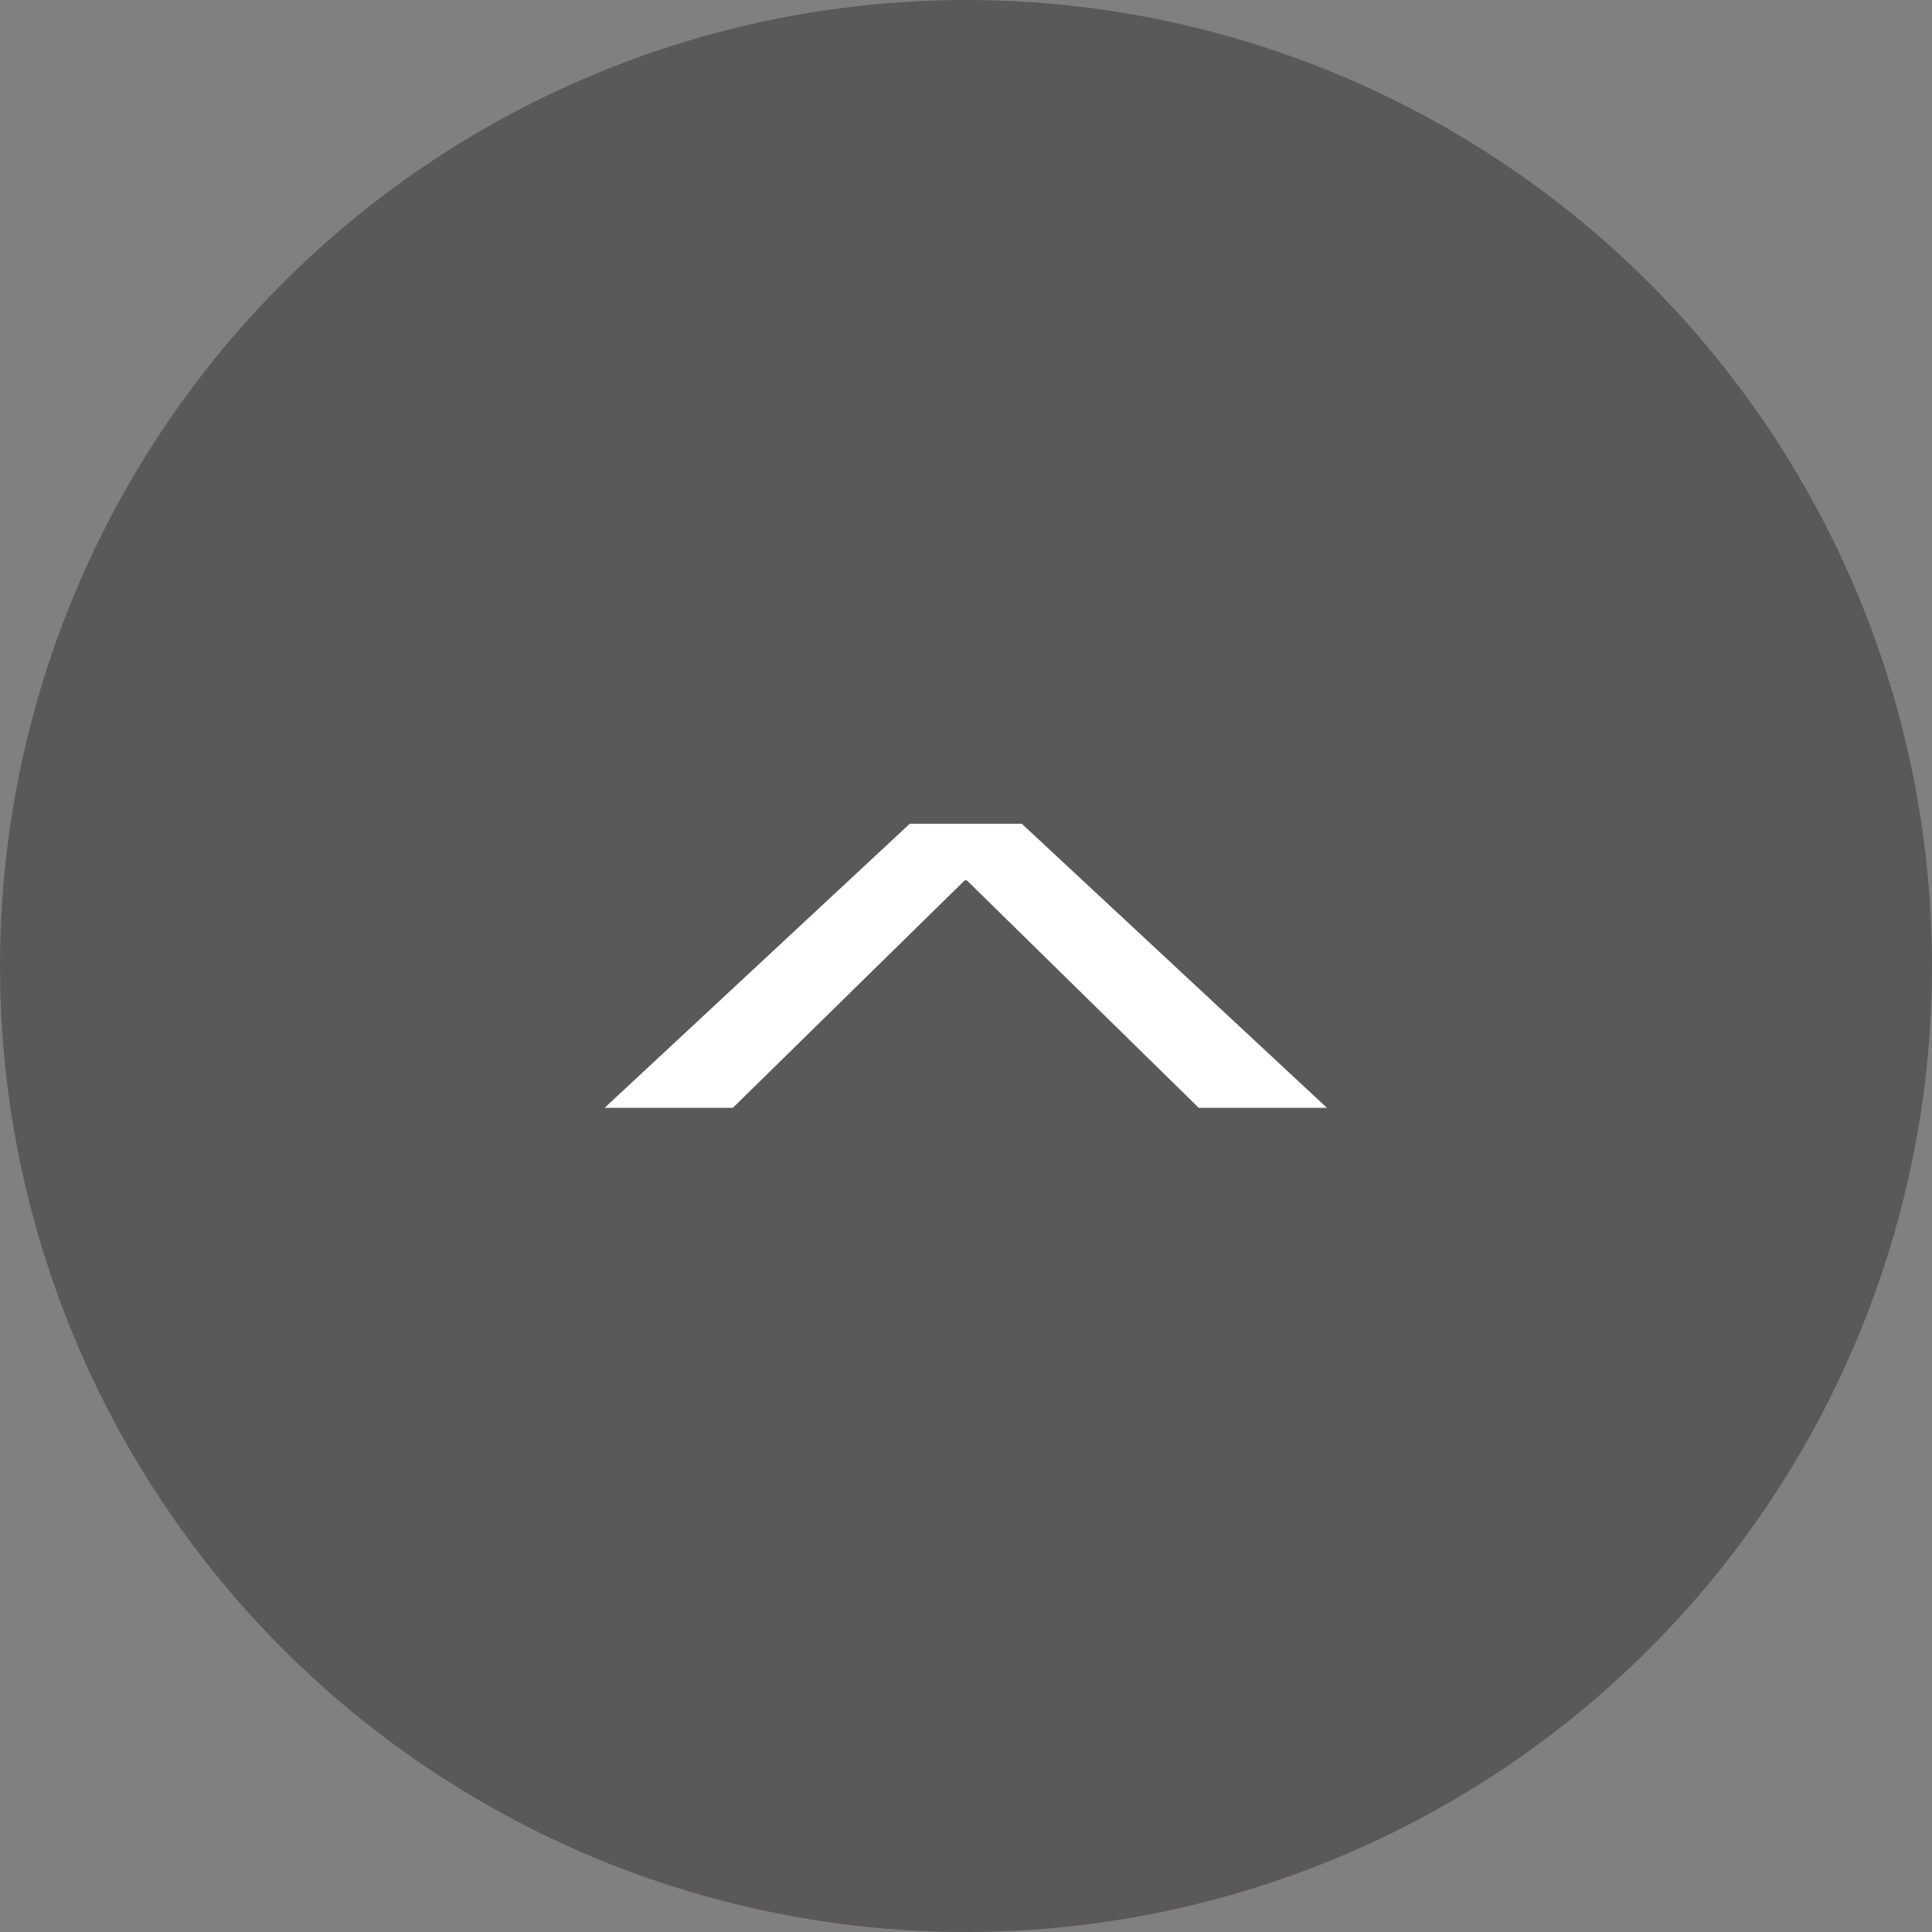 <?xml version="1.0" encoding="UTF-8"?>
<svg id="_レイヤー_2" data-name="レイヤー 2" xmlns="http://www.w3.org/2000/svg" viewBox="0 0 44 44">
  <rect x="0" y="0" width="44" height="44" fill="#808080" stroke="none"/>
  <defs>
    <style>
      .cls-1 {
        fill: #fff;
      }

      .cls-2 {
        fill: #5a5858;
      }
    </style>
  </defs>
  <g id="_レイヤー_1-2" data-name="レイヤー 1">
    <g>
      <circle class="cls-2" cx="22" cy="22" r="22"/>
      <path class="cls-1" d="M20.73,18.76h2.54l6.95,6.47h-2.92l-5.28-5.18h-.05l-5.28,5.18h-2.92l6.95-6.47Z"/>
    </g>
  </g>
</svg>